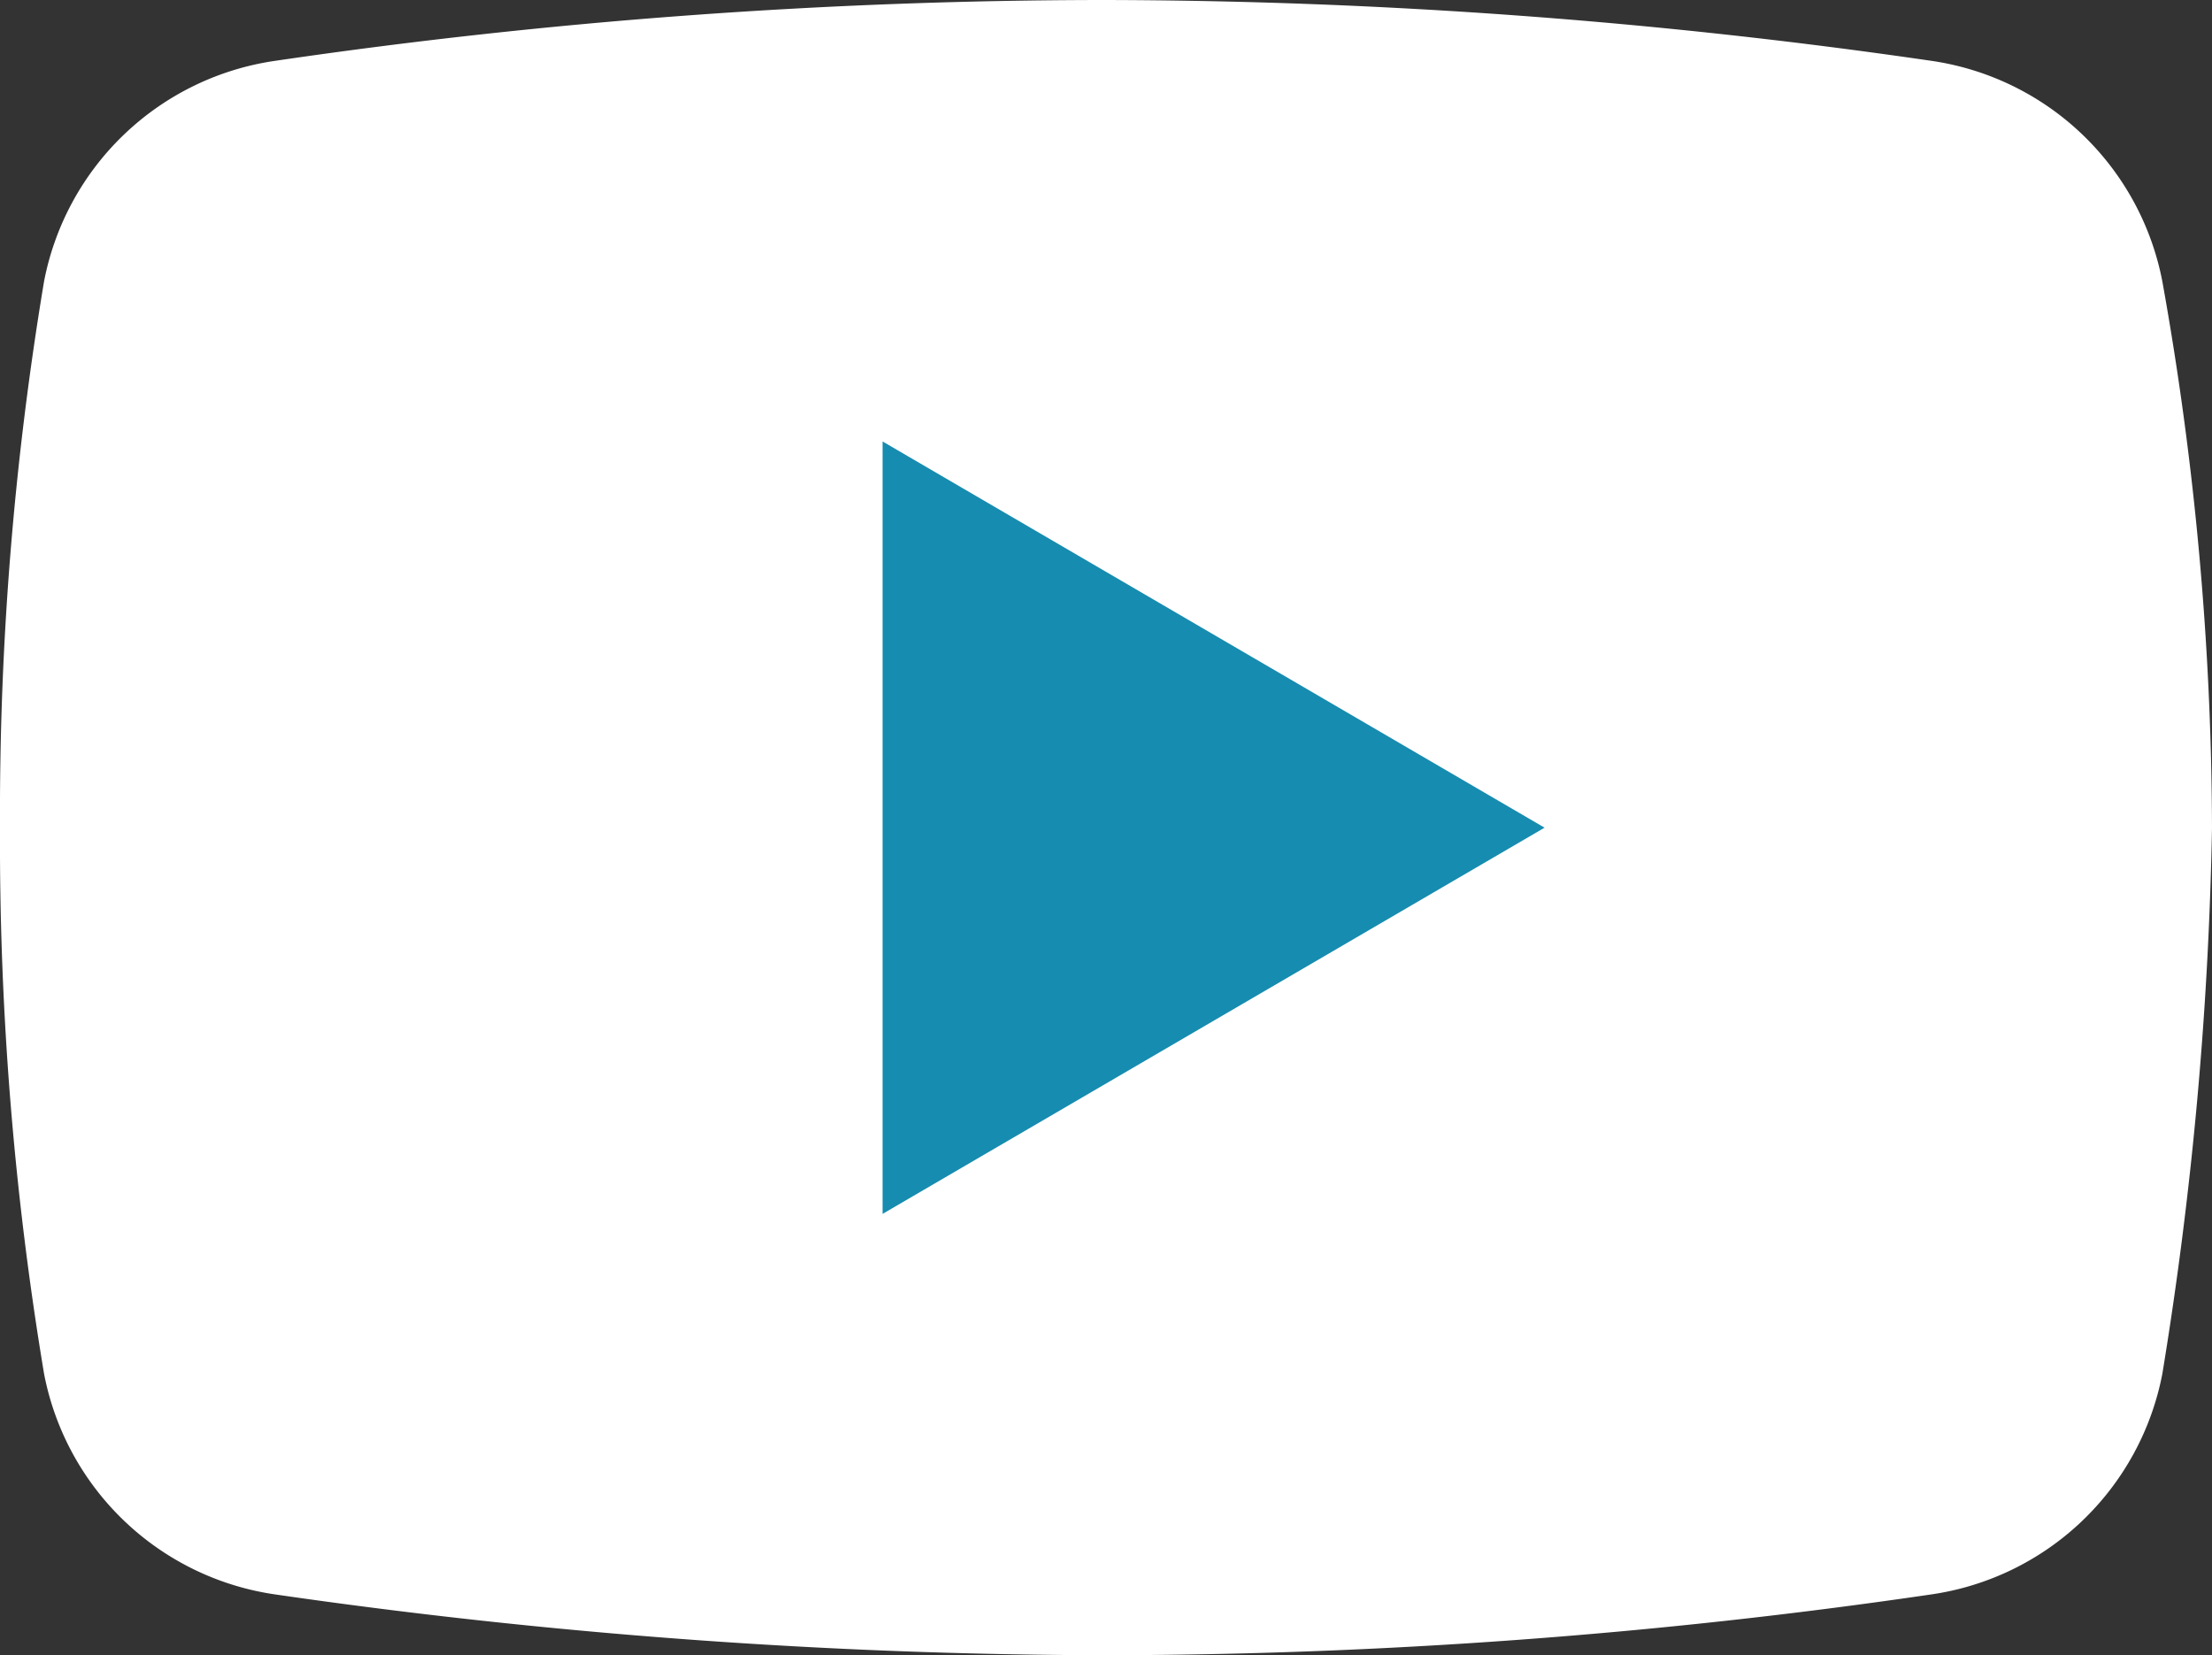<svg xmlns="http://www.w3.org/2000/svg" width="17.817" height="13.329" viewBox="0 0 17.817 13.329">
  <rect x="0" y="0" width="17.817" height="13.329" fill="#333333" stroke="none"/>
  <g id="icons8_youtube" transform="translate(-4 -9)">
    <path id="Path_1174" data-name="Path 1174" d="M21.417,20.063a2.219,2.219,0,0,1-1.866,1.777,46.242,46.242,0,0,1-6.665.489,47.343,47.343,0,0,1-6.665-.489,2.219,2.219,0,0,1-1.866-1.777A26.006,26.006,0,0,1,4,15.665a26.006,26.006,0,0,1,.355-4.4A2.219,2.219,0,0,1,6.222,9.489,46.242,46.242,0,0,1,12.886,9a46.788,46.788,0,0,1,6.665.489,2.219,2.219,0,0,1,1.866,1.777,25.206,25.206,0,0,1,.4,4.4A30.514,30.514,0,0,1,21.417,20.063Z" fill="#fff"/>
    <path id="Path_1175" data-name="Path 1175" d="M20,23.22V17l5.332,3.11Z" transform="translate(-8.891 -4.445)" fill="#168cb0"/>
  </g>
</svg>
